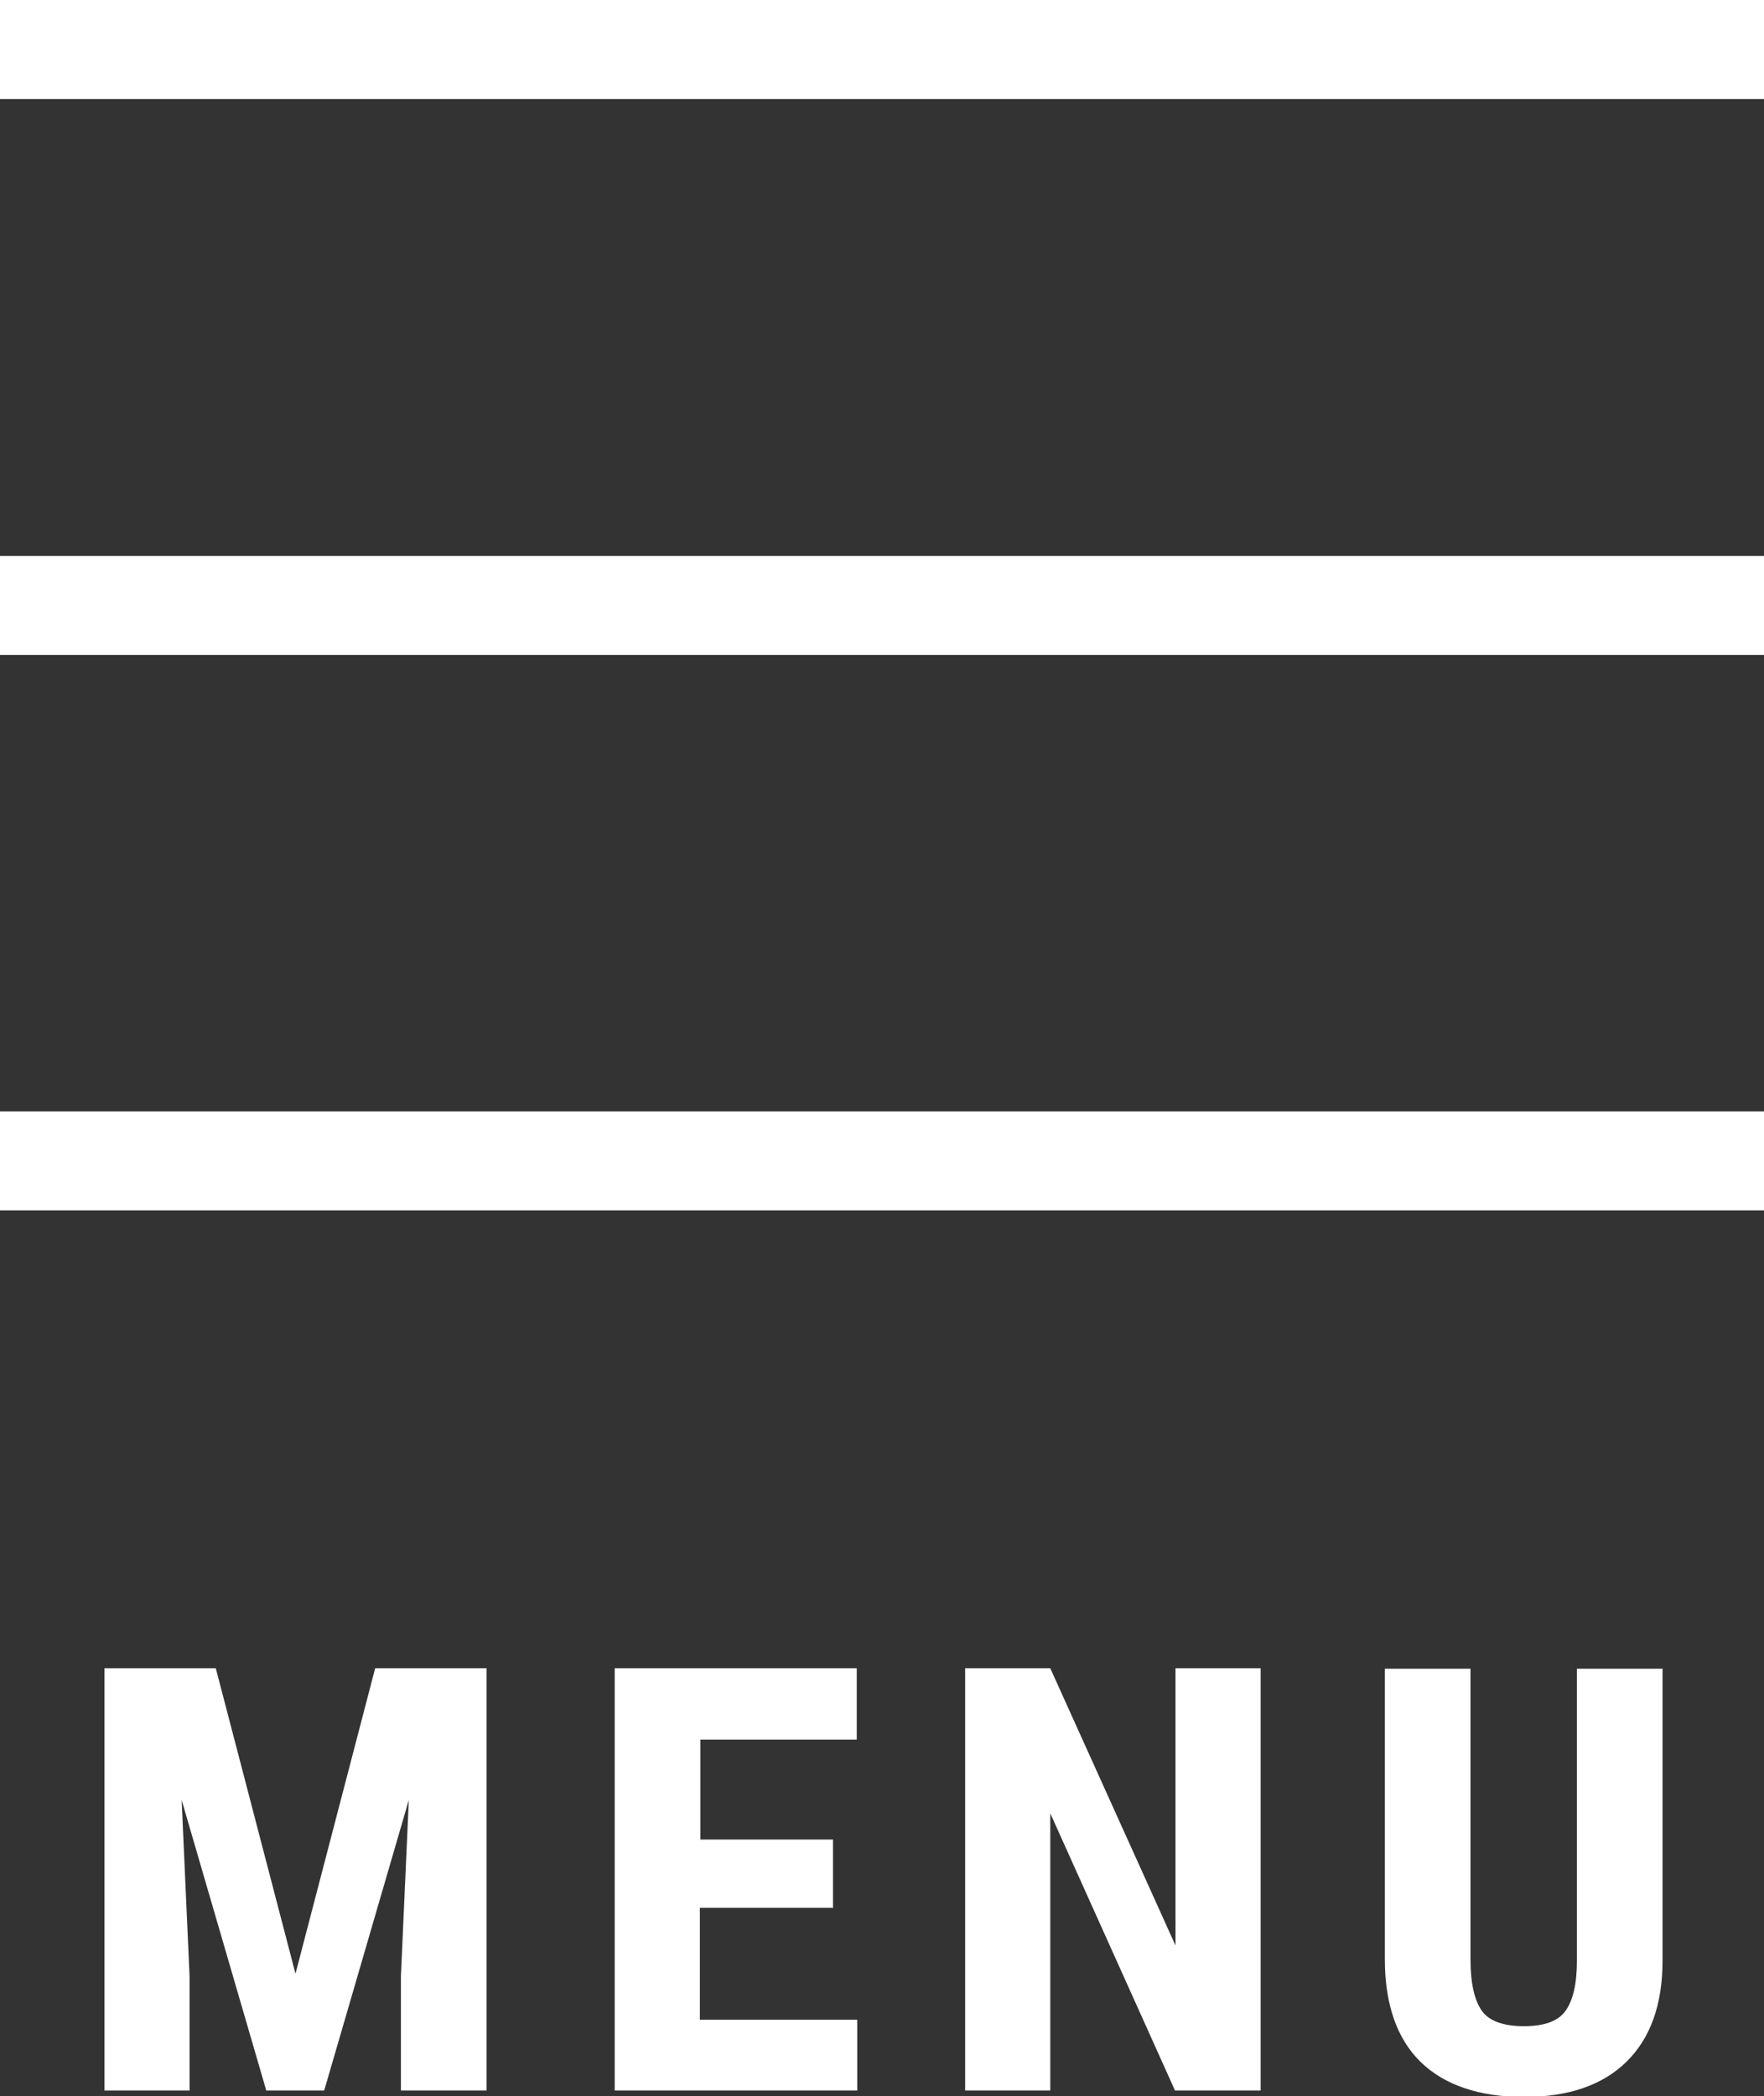 <?xml version="1.0" encoding="UTF-8"?><svg id="b" xmlns="http://www.w3.org/2000/svg" viewBox="0 0 35.64 42.34"><rect x="0" y="0" width="35.64" height="42.34" fill="#333333" stroke="none"/><defs><style>.d{fill:#fff;}.e{fill:none;stroke:#fff;stroke-miterlimit:10;stroke-width:2px;}</style></defs><g id="c"><path class="d" d="m4.36,33.7l1.61,6.17,1.61-6.17h2.25v8.53h-1.73v-2.31l.16-3.56-1.71,5.87h-1.17l-1.71-5.87.16,3.56v2.31h-1.72v-8.53h2.25Z"/><path class="d" d="m16.82,38.54h-2.68v2.26h3.18v1.43h-4.9v-8.53h4.89v1.44h-3.16v2.02h2.68v1.39Z"/><path class="d" d="m25.46,42.23h-1.72l-2.52-5.6v5.6h-1.72v-8.53h1.72l2.53,5.6v-5.6h1.72v8.53Z"/><path class="d" d="m33.59,33.7v5.91c0,.89-.25,1.57-.73,2.04s-1.17.71-2.07.71-1.61-.24-2.09-.71-.72-1.17-.72-2.07v-5.87h1.73v5.87c0,.48.08.83.23,1.04s.44.31.85.31.69-.1.84-.31.23-.54.23-1.01v-5.9h1.72Z"/><line class="e" y1="1" x2="35.64" y2="1"/><line class="e" y1="12.23" x2="35.64" y2="12.23"/><line class="e" y1="23.45" x2="35.64" y2="23.45"/></g></svg>